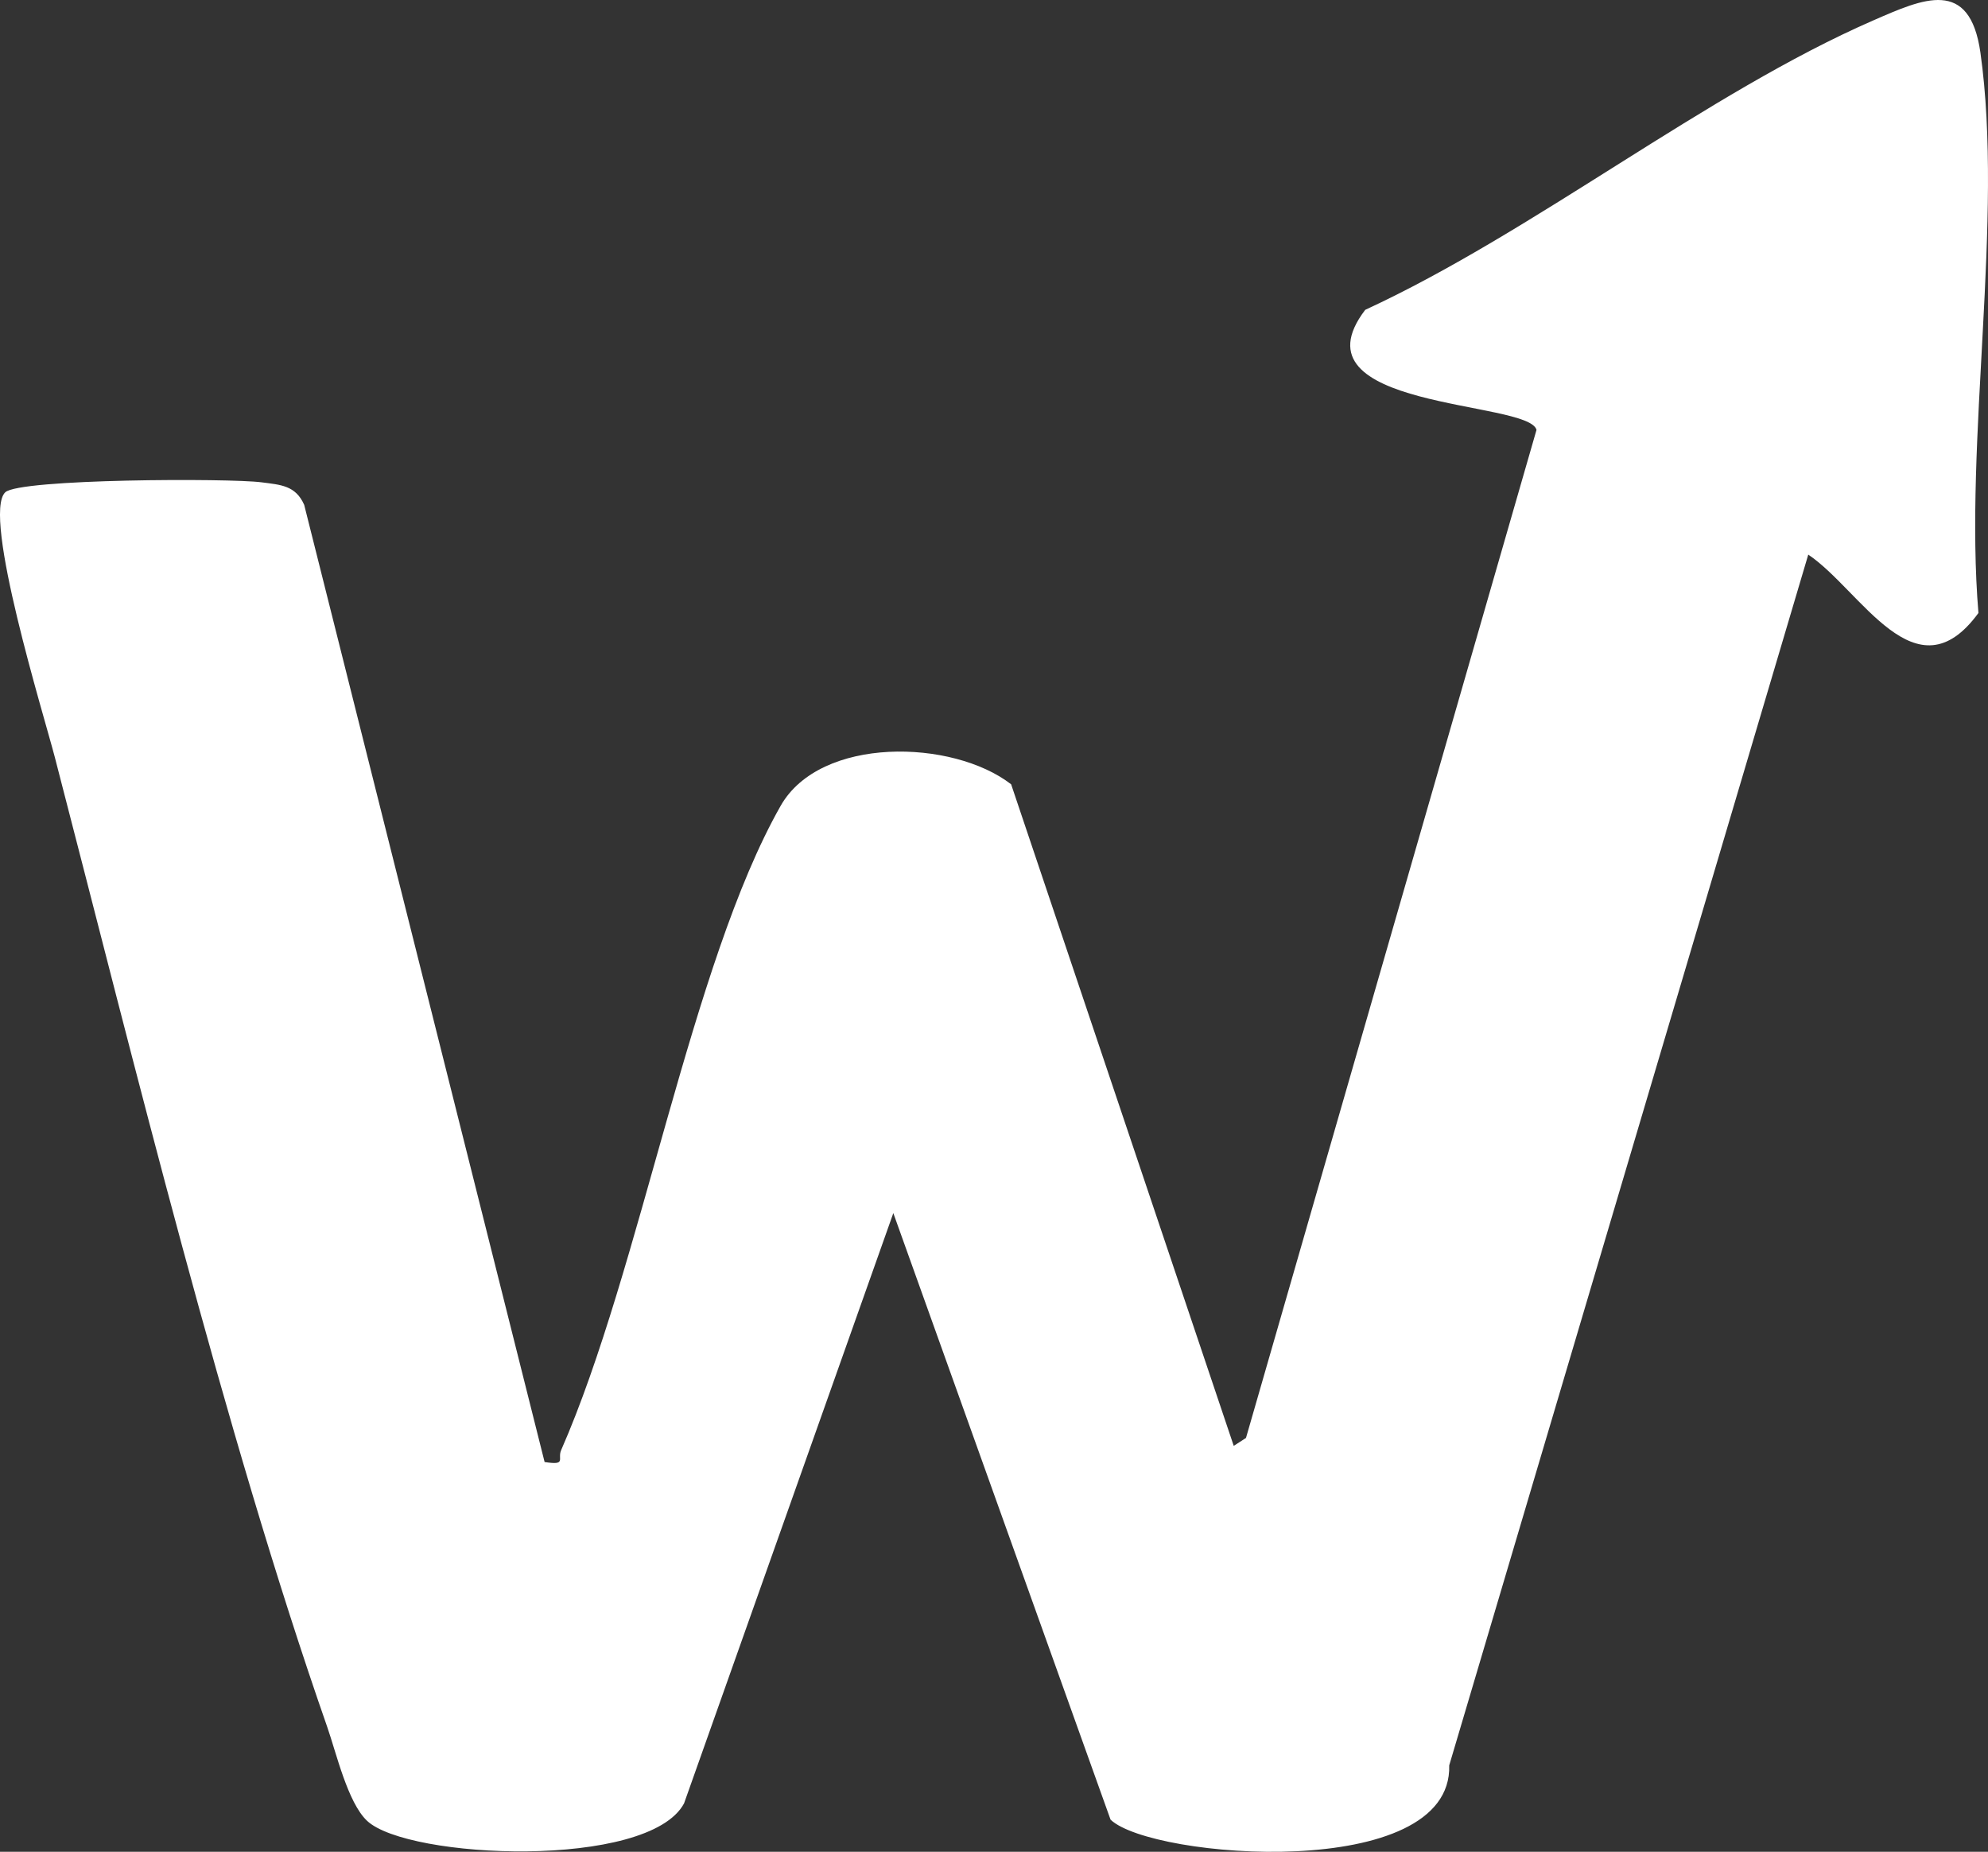 <svg width="73" height="68" viewBox="0 0 73 68" fill="none" xmlns="http://www.w3.org/2000/svg">
<rect x="0" y="0" width="73" height="68" fill="#333333" stroke="none"/>
<path d="M66.399 20.37L53.216 64.825C53.337 69.134 42.287 68.262 40.78 66.819L32.803 44.546L25.119 66.221C23.818 68.655 14.965 68.273 13.475 66.858C12.768 66.186 12.351 64.377 12.017 63.418C8.229 52.578 4.932 39.049 2.012 27.801C1.614 26.268 -0.668 18.904 0.192 18.078C0.714 17.579 8.43 17.555 9.611 17.712C10.298 17.803 10.852 17.819 11.17 18.538L19.998 53.687C20.822 53.813 20.46 53.585 20.605 53.251C23.521 46.614 25.369 35.397 28.666 29.59C30.124 27.023 34.98 27.137 37.129 28.8L45.303 53.093L45.753 52.802L56.421 15.786C56.144 14.693 47.324 15.058 50.131 11.378C56.337 8.512 62.643 3.429 68.793 0.747C70.616 -0.047 72.327 -0.833 72.721 1.927C73.585 8.044 72.118 16.175 72.649 22.509C70.343 25.67 68.343 21.668 66.395 20.362L66.399 20.37Z" fill="white"/>
</svg>
